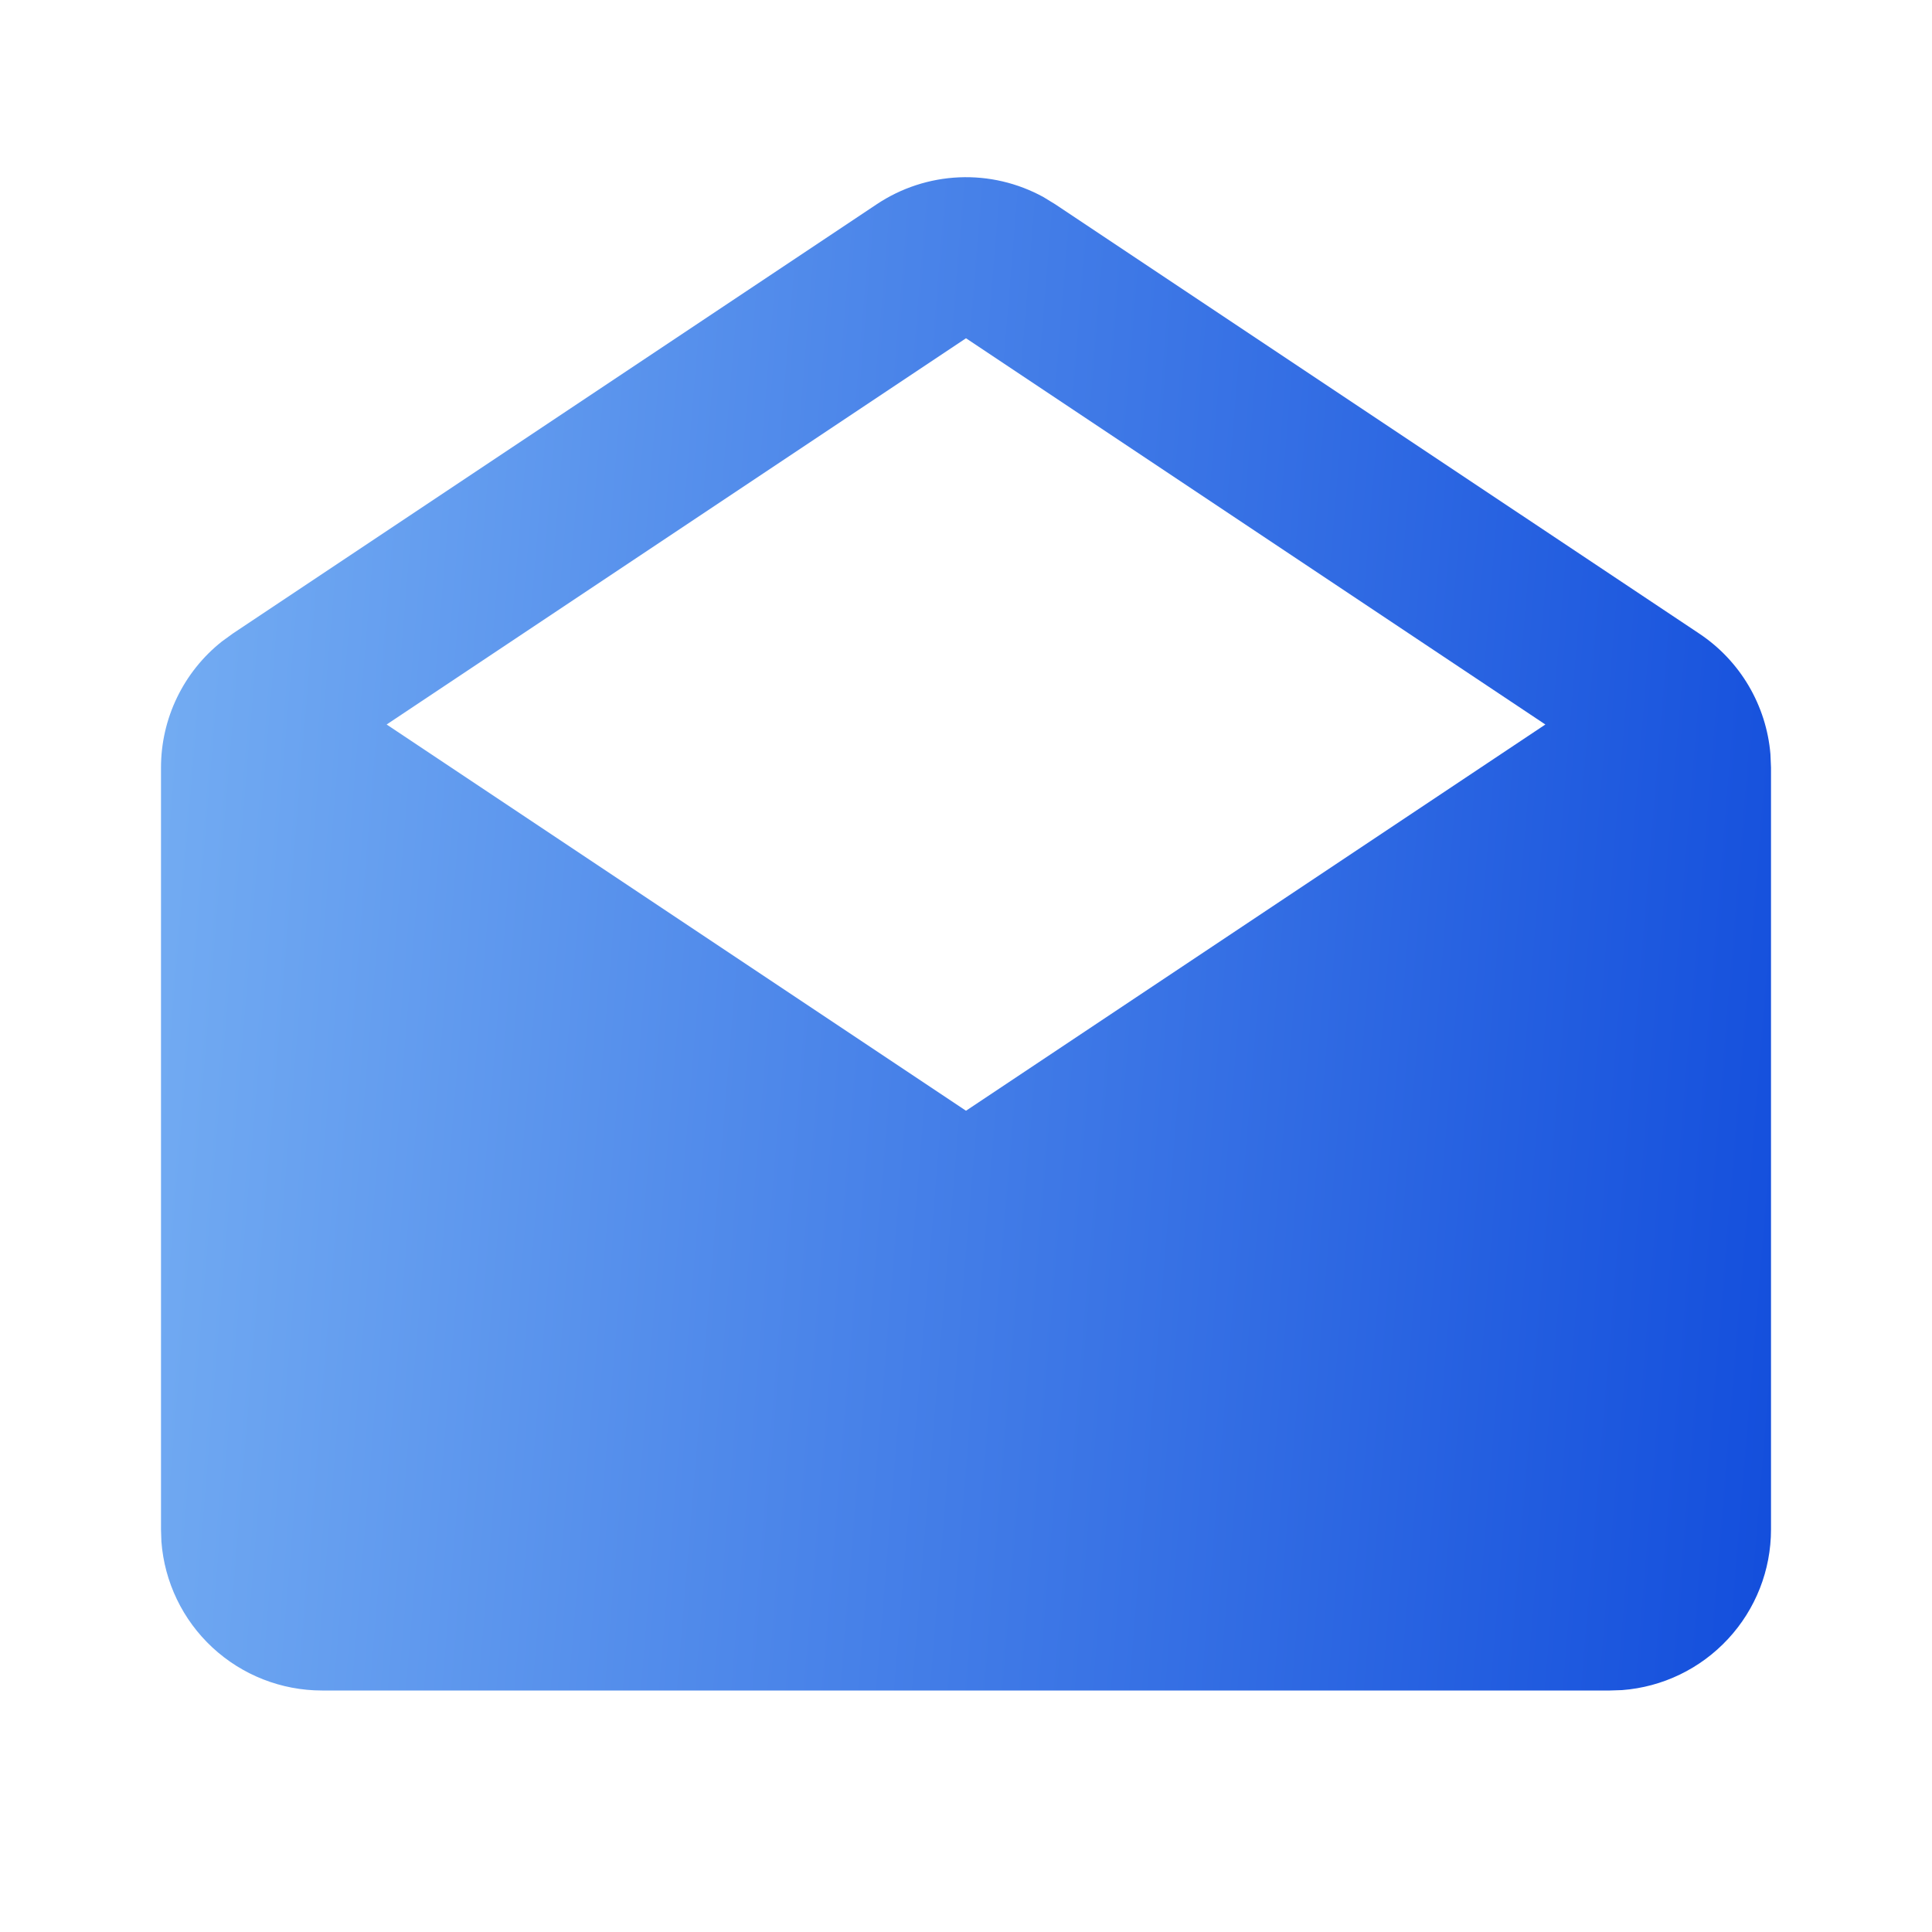 <svg width="24" height="24" viewBox="0 0 24 24" fill="none" xmlns="http://www.w3.org/2000/svg">
<g clip-path="url(#clip0_201_8187)">
<path d="M10.89 2.538C11.194 2.335 11.548 2.219 11.913 2.203C12.279 2.187 12.641 2.272 12.962 2.448L13.109 2.538L21.109 7.871C21.36 8.038 21.569 8.259 21.722 8.518C21.875 8.778 21.968 9.068 21.993 9.369L22 9.535V19C22 19.504 21.81 19.99 21.466 20.36C21.123 20.73 20.653 20.957 20.15 20.995L20 21H4C3.495 21 3.009 20.809 2.639 20.466C2.269 20.123 2.043 19.653 2.005 19.15L2 19V9.535C2 9.234 2.068 8.936 2.199 8.665C2.33 8.394 2.52 8.156 2.756 7.969L2.891 7.871L10.89 2.538ZM12 4.202L4.803 9L12 13.798L19.197 9L12 4.202Z" fill="url(#paint0_linear_201_8187)"/>
</g>
<defs>
<linearGradient id="paint0_linear_201_8187" x1="22" y1="20.893" x2="0.595" y2="19.127" gradientUnits="userSpaceOnUse">
<stop stop-color="#134EDC"/>
<stop offset="1" stop-color="#75AEF3"/>
</linearGradient>
<clipPath id="clip0_201_8187">
<rect width="24" height="24" fill="white"/>
</clipPath>
</defs>
</svg>
